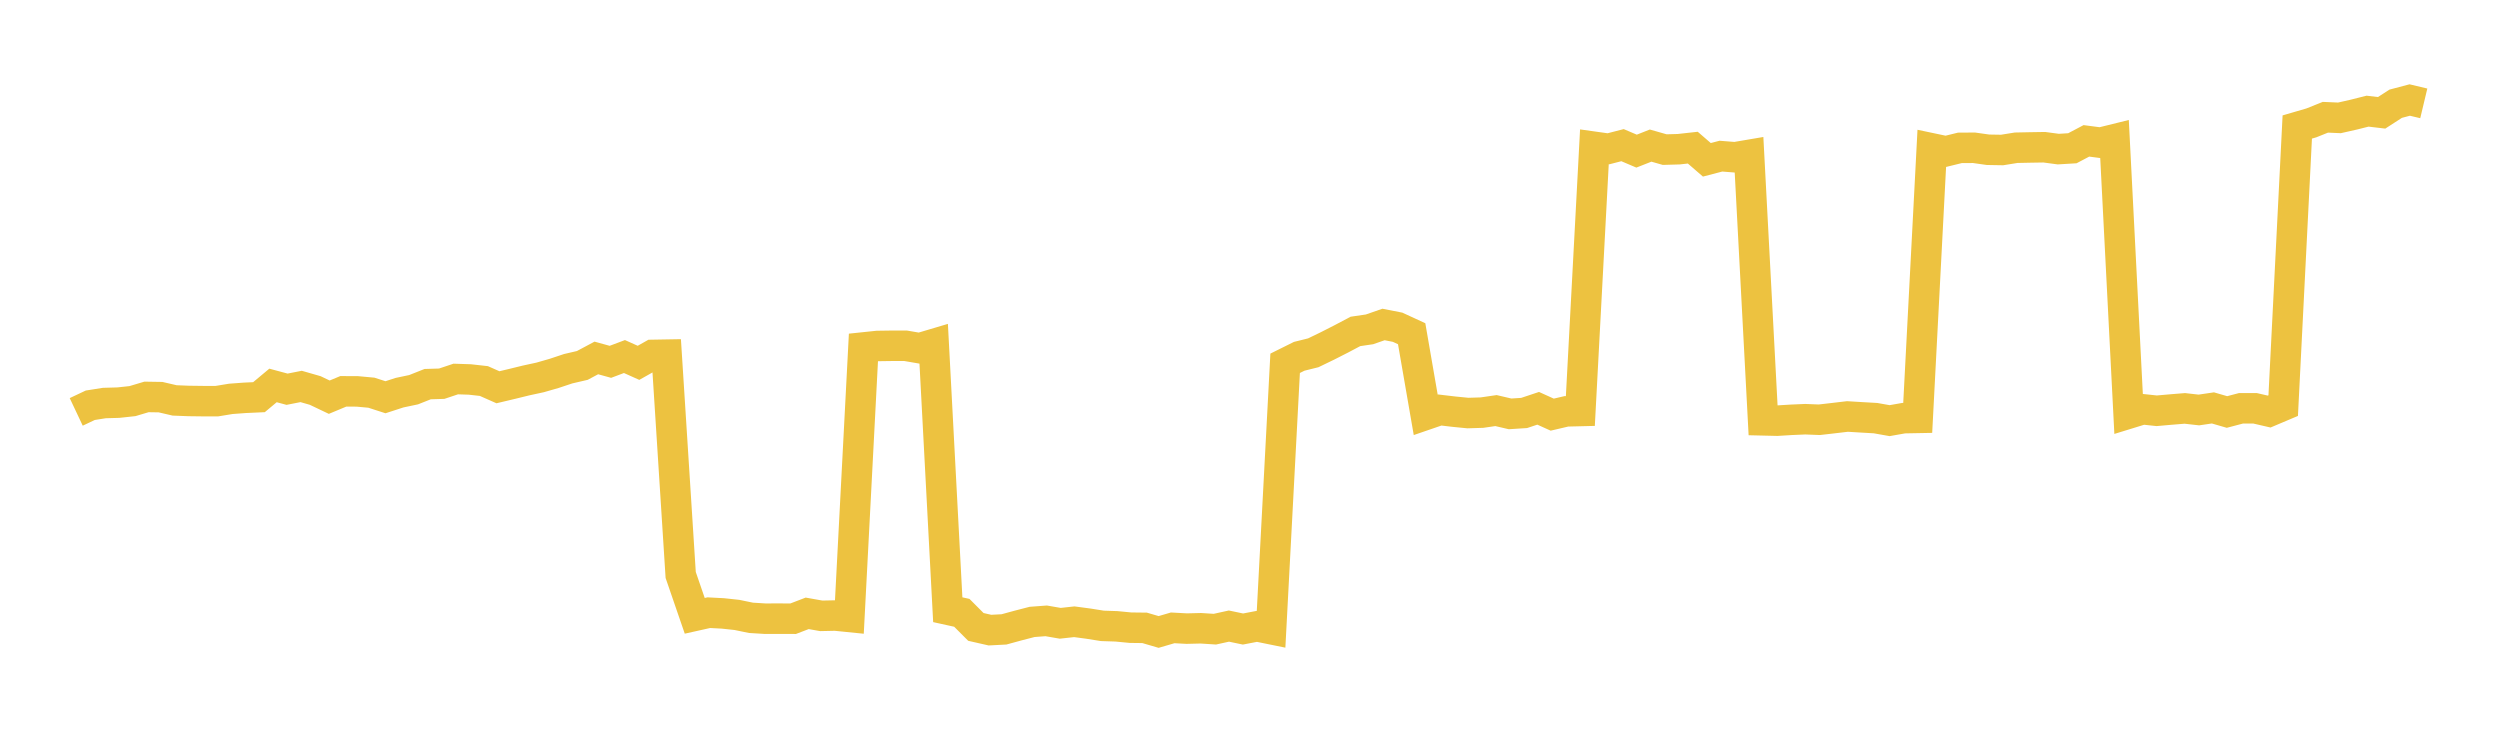 <svg width="164" height="48" xmlns="http://www.w3.org/2000/svg" xmlns:xlink="http://www.w3.org/1999/xlink"><path fill="none" stroke="rgb(237,194,64)" stroke-width="2" d="M5,27.02L5.922,26.585L6.844,26.439L7.766,26.413L8.689,26.313L9.611,26.038L10.533,26.053L11.455,26.267L12.377,26.303L13.299,26.315L14.222,26.316L15.144,26.165L16.066,26.097L16.988,26.055L17.91,25.285L18.832,25.533L19.754,25.351L20.677,25.616L21.599,26.055L22.521,25.671L23.443,25.676L24.365,25.761L25.287,26.059L26.21,25.759L27.132,25.565L28.054,25.199L28.976,25.171L29.898,24.863L30.82,24.893L31.743,24.996L32.665,25.404L33.587,25.185L34.509,24.959L35.431,24.759L36.353,24.494L37.275,24.187L38.198,23.973L39.12,23.481L40.042,23.736L40.964,23.389L41.886,23.802L42.808,23.282L43.731,23.266L44.653,37.718L45.575,40.398L46.497,40.192L47.419,40.24L48.341,40.339L49.263,40.529L50.186,40.586L51.108,40.584L52.03,40.588L52.952,40.235L53.874,40.399L54.796,40.379L55.719,40.472L56.641,22.793L57.563,22.696L58.485,22.683L59.407,22.683L60.329,22.841L61.251,22.567L62.174,39.998L63.096,40.201L64.018,41.126L64.94,41.336L65.862,41.288L66.784,41.036L67.707,40.797L68.629,40.728L69.551,40.888L70.473,40.787L71.395,40.91L72.317,41.057L73.24,41.087L74.162,41.176L75.084,41.187L76.006,41.457L76.928,41.187L77.85,41.237L78.772,41.214L79.695,41.274L80.617,41.071L81.539,41.264L82.461,41.087L83.383,41.275L84.305,23.832L85.228,23.373L86.15,23.144L87.072,22.698L87.994,22.229L88.916,21.741L89.838,21.606L90.76,21.286L91.683,21.467L92.605,21.892L93.527,27.213L94.449,26.896L95.371,27.005L96.293,27.096L97.216,27.068L98.138,26.934L99.06,27.15L99.982,27.091L100.904,26.784L101.826,27.201L102.749,26.985L103.671,26.962L104.593,9.631L105.515,9.76L106.437,9.522L107.359,9.914L108.281,9.551L109.204,9.814L110.126,9.788L111.048,9.686L111.97,10.484L112.892,10.243L113.814,10.317L114.737,10.16L115.659,27.574L116.581,27.596L117.503,27.54L118.425,27.5L119.347,27.536L120.269,27.43L121.192,27.321L122.114,27.377L123.036,27.43L123.958,27.594L124.88,27.431L125.802,27.414L126.725,9.732L127.647,9.926L128.569,9.7L129.491,9.694L130.413,9.824L131.335,9.84L132.257,9.692L133.18,9.673L134.102,9.658L135.024,9.781L135.946,9.726L136.868,9.24L137.79,9.361L138.713,9.133L139.635,27.132L140.557,26.848L141.479,26.947L142.401,26.866L143.323,26.791L144.246,26.895L145.168,26.759L146.09,27.027L147.012,26.784L147.934,26.785L148.856,26.998L149.778,26.608L150.701,8.331L151.623,8.062L152.545,7.692L153.467,7.732L154.389,7.524L155.311,7.292L156.234,7.401L157.156,6.805L158.078,6.561L159,6.781"></path></svg>